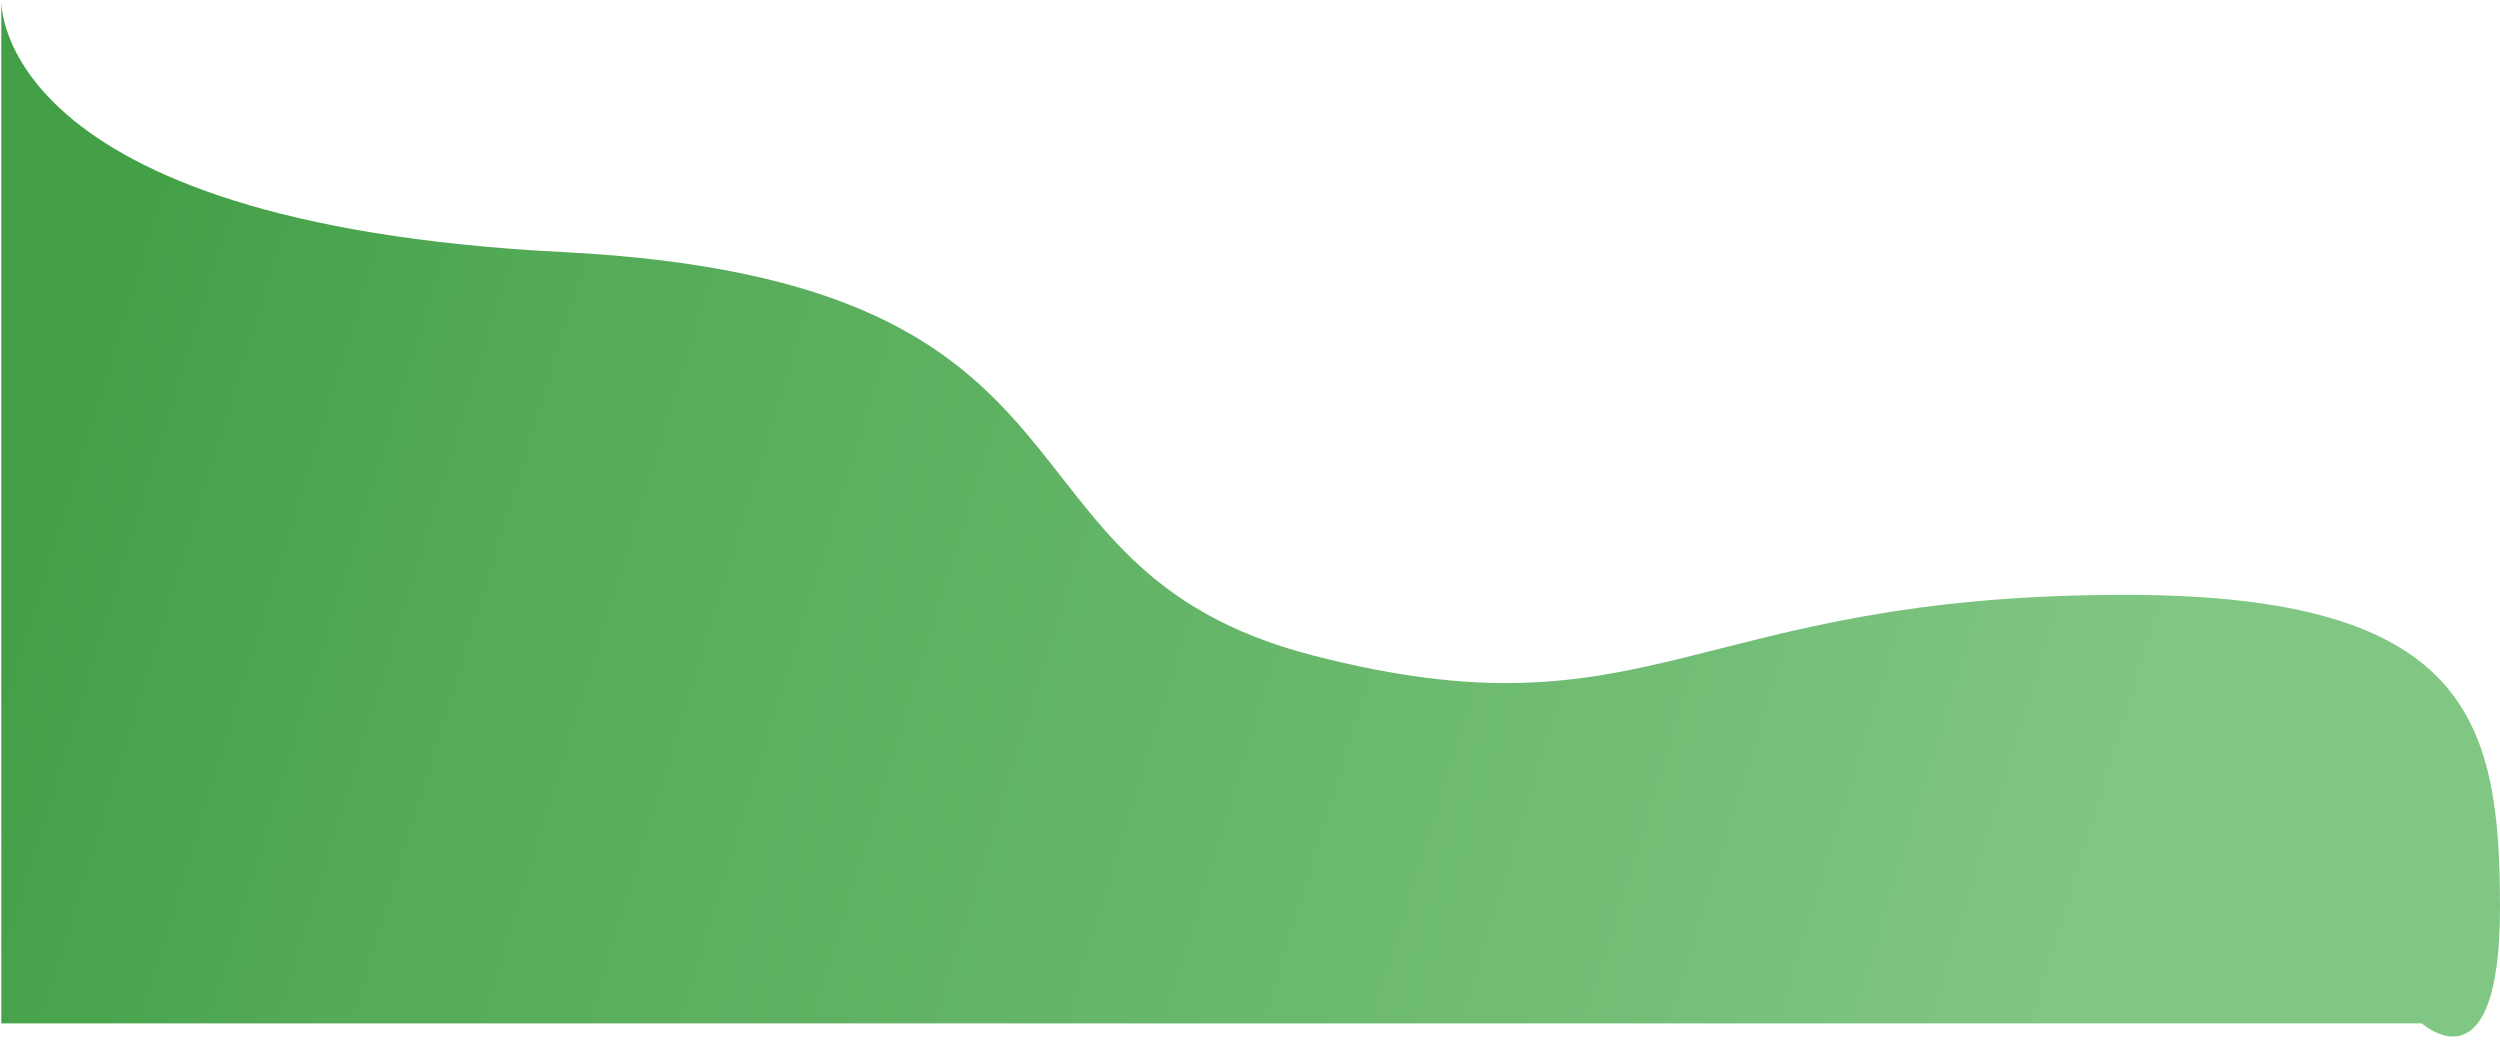 ﻿<?xml version="1.0" encoding="utf-8"?>
<svg version="1.1" xmlns:xlink="http://www.w3.org/1999/xlink" width="1925px" height="803px" xmlns="http://www.w3.org/2000/svg">
  <defs>
    <linearGradient gradientUnits="userSpaceOnUse" x1="267.778" y1="-373.209" x2="1795.587" y2="95.768" id="LinearGradient56">
      <stop id="Stop57" stop-color="#43a047" offset="0" />
      <stop id="Stop58" stop-color="#53aa57" offset="0.2" />
      <stop id="Stop59" stop-color="#71bd74" offset="0.77" />
      <stop id="Stop60" stop-color="#81c784" offset="1" />
    </linearGradient>
  </defs>
  <g transform="matrix(1 0 0 1 -189 529 )">
    <path d="M 1864.847 788  C 1864.847 788  1925 842.435  1925 698.681  C 1925 554.926  1900.868 458.024  1636.268 458.024  C 1301.27 458.024  1271.816 572.121  1010.681 504.603  C 749.547 437.085  873.611 216.412  433.217 194.078  C -7.177 171.744  1 0  1 0  L 1 788  L 1864.847 788  Z " fill-rule="nonzero" fill="url(#LinearGradient56)" stroke="none" transform="matrix(1 0 0 1 189 -529 )" />
  </g>
</svg>
